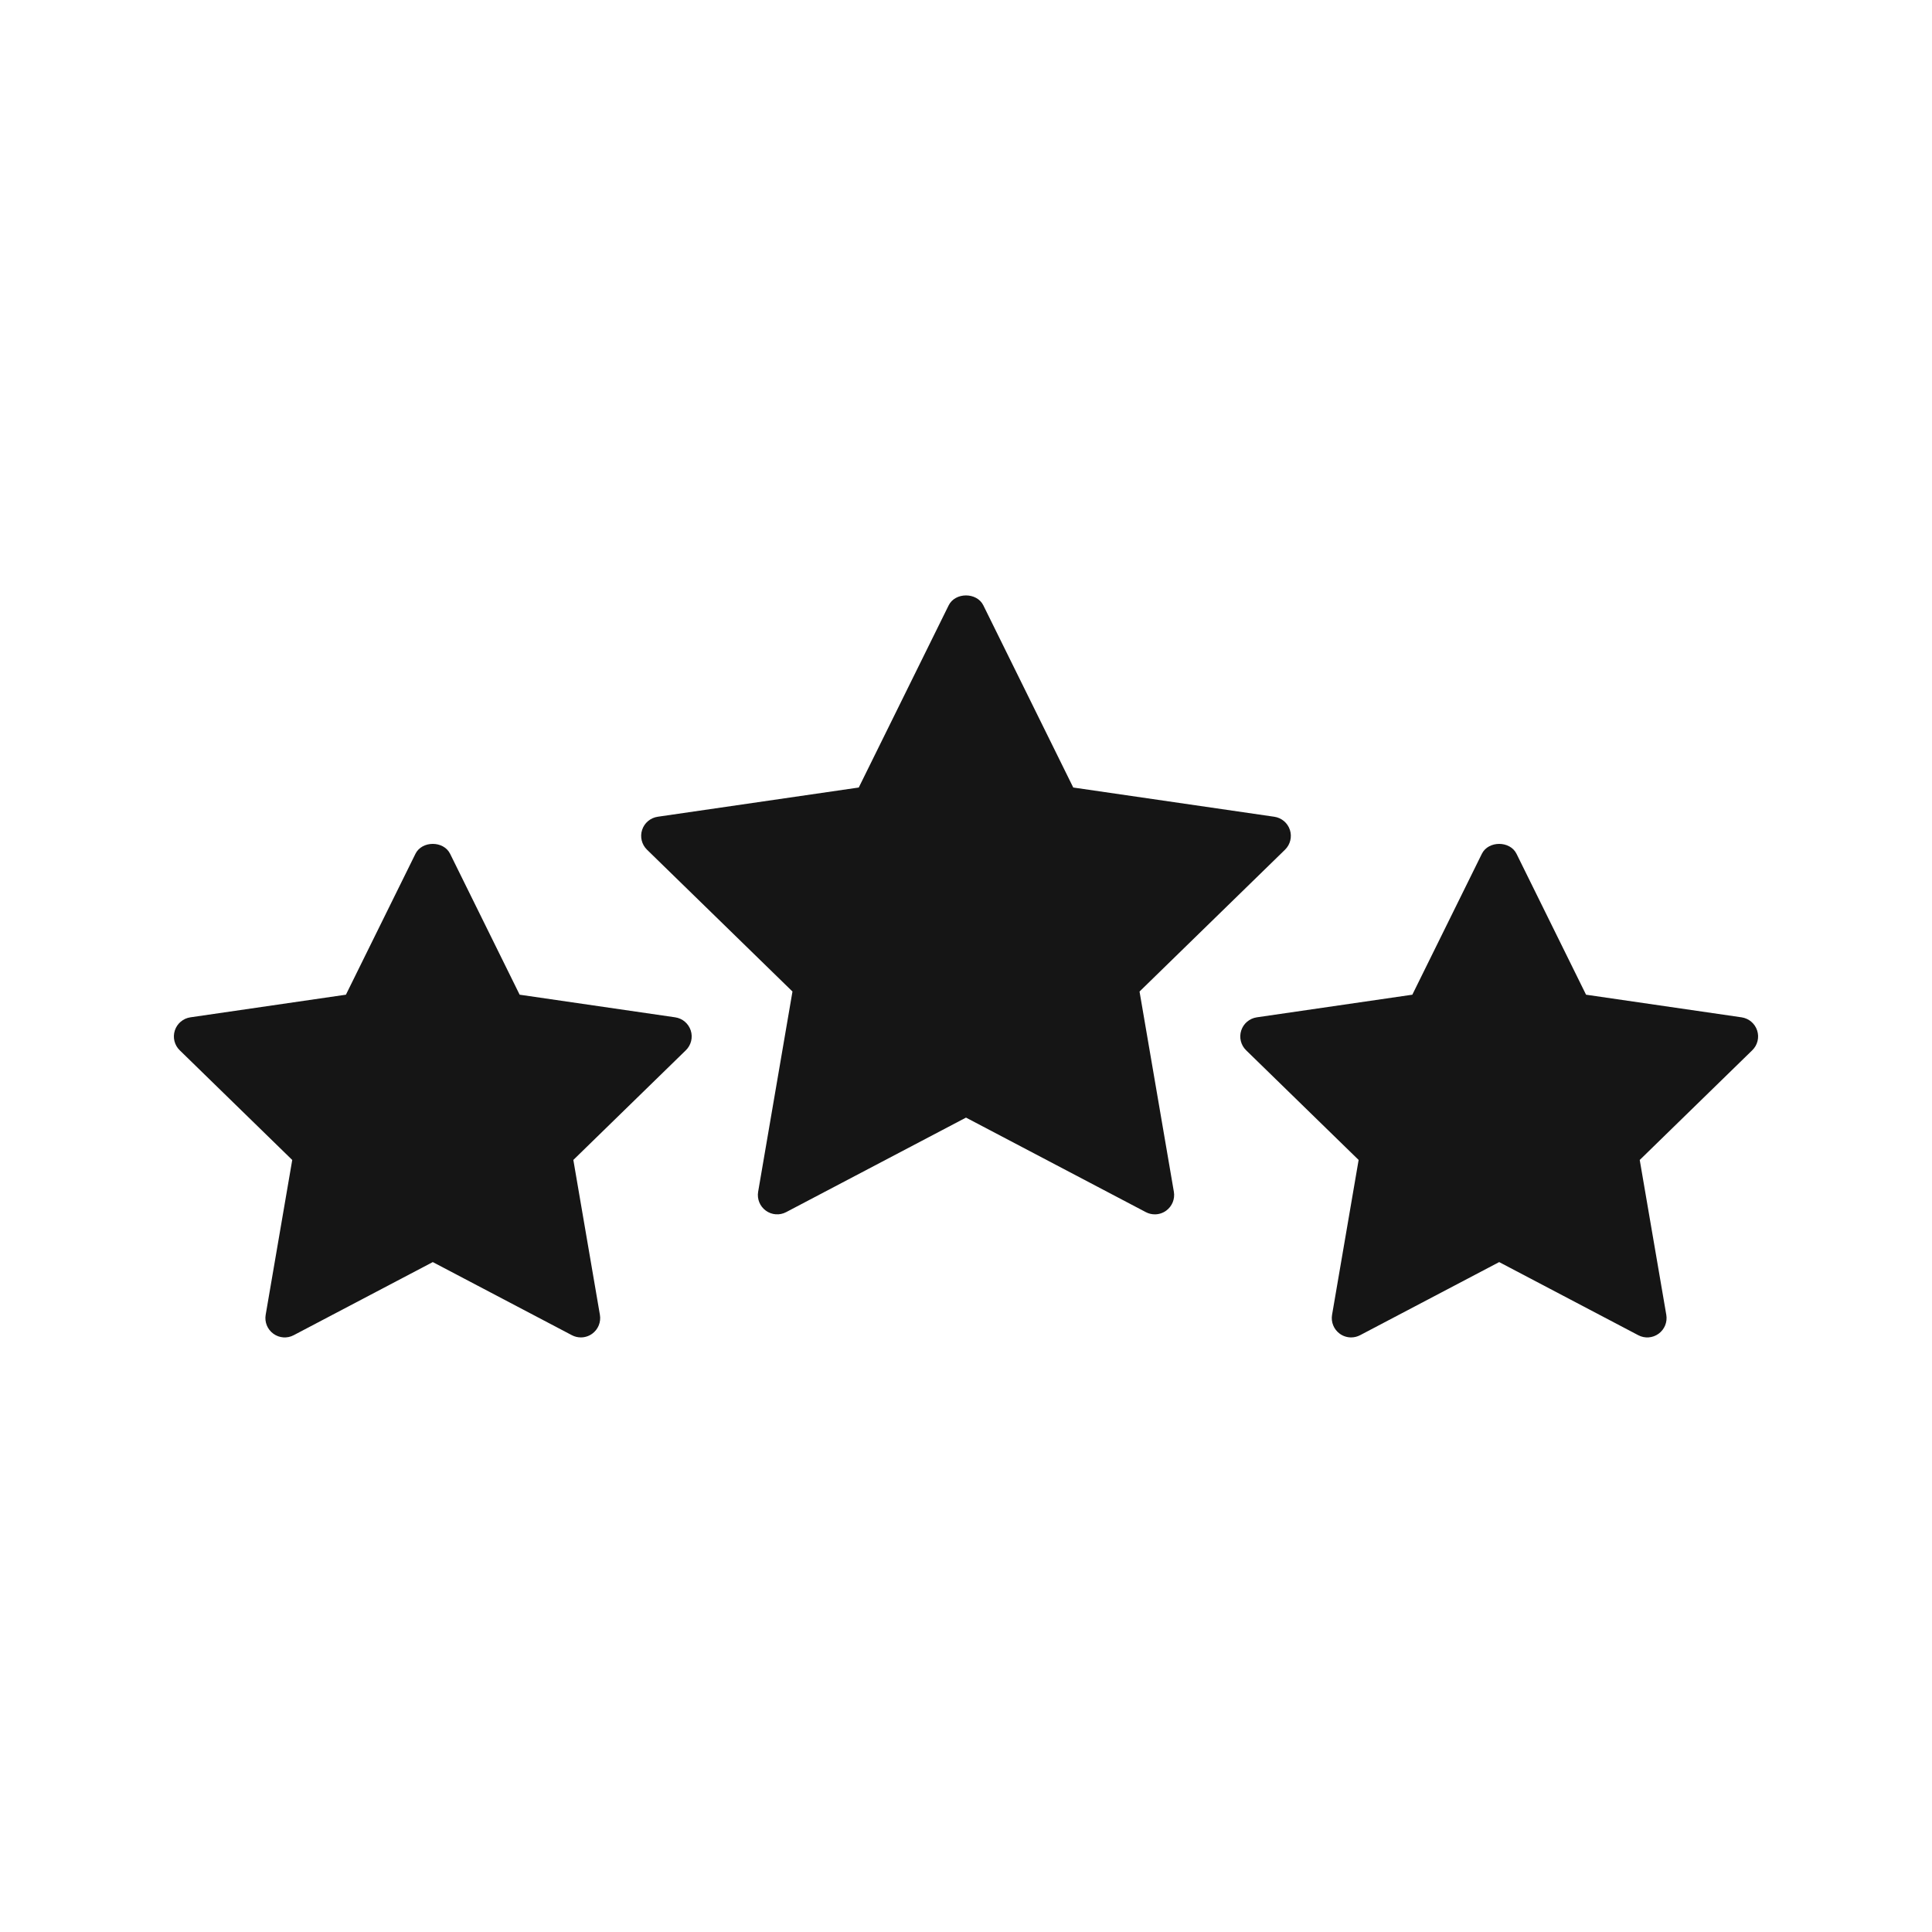 <?xml version="1.0" encoding="UTF-8"?>
<svg width="1200pt" height="1200pt" version="1.1" viewBox="0 0 1200 1200" xmlns="http://www.w3.org/2000/svg">
 <g fill="#151515">
  <path d="m801.18 515.47c-1.414-4.344-5.172-7.512-9.684-8.172l-124.88-18.156-55.848-113.16c-4.055-8.207-17.473-8.207-21.527 0l-55.848 113.16-124.88 18.156c-4.512 0.66-8.27 3.816-9.684 8.172-1.414 4.332-0.238 9.109 3.035 12.289l90.359 88.094-21.324 124.37c-0.77 4.5 1.078 9.047 4.777 11.734 3.695 2.699 8.594 3.047 12.637 0.91l111.69-58.703 111.7 58.715c1.754 0.926 3.672 1.379 5.578 1.379 2.484 0 4.969-0.77 7.055-2.293 3.695-2.688 5.543-7.234 4.777-11.734l-21.324-124.37 90.359-88.094c3.266-3.191 4.445-7.965 3.039-12.297z"/>
  <path d="m108.59 640.05c-1.414 4.332-0.238 9.109 3.035 12.289l69.887 68.137-16.5 96.191c-0.77 4.5 1.078 9.047 4.777 11.734 3.707 2.699 8.605 3.059 12.637 0.91l86.387-45.406 86.387 45.406c1.754 0.926 3.672 1.379 5.578 1.379 2.484 0 4.969-0.77 7.055-2.293 3.695-2.688 5.543-7.234 4.777-11.734l-16.5-96.203 69.887-68.125c3.266-3.191 4.453-7.957 3.035-12.289-1.414-4.344-5.172-7.512-9.684-8.172l-96.59-14.051-43.188-87.516c-4.043-8.207-17.484-8.207-21.527 0l-43.188 87.516-96.59 14.051c-4.519 0.664-8.262 3.832-9.676 8.176z"/>
  <path d="m1091.4 640.05c-1.414-4.344-5.172-7.512-9.684-8.172l-96.59-14.051-43.188-87.516c-4.043-8.207-17.484-8.207-21.527 0l-43.188 87.516-96.59 14.051c-4.512 0.66-8.27 3.816-9.684 8.172-1.414 4.332-0.238 9.109 3.035 12.289l69.887 68.125-16.5 96.203c-0.77 4.5 1.078 9.047 4.777 11.734 2.09 1.523 4.57 2.293 7.055 2.293 1.906 0 3.828-0.457 5.578-1.379l86.387-45.406 86.387 45.406c4.055 2.148 8.941 1.777 12.637-0.91s5.543-7.234 4.777-11.734l-16.5-96.191 69.887-68.137c3.285-3.184 4.461-7.961 3.043-12.293z"/>
 </g>
</svg>
